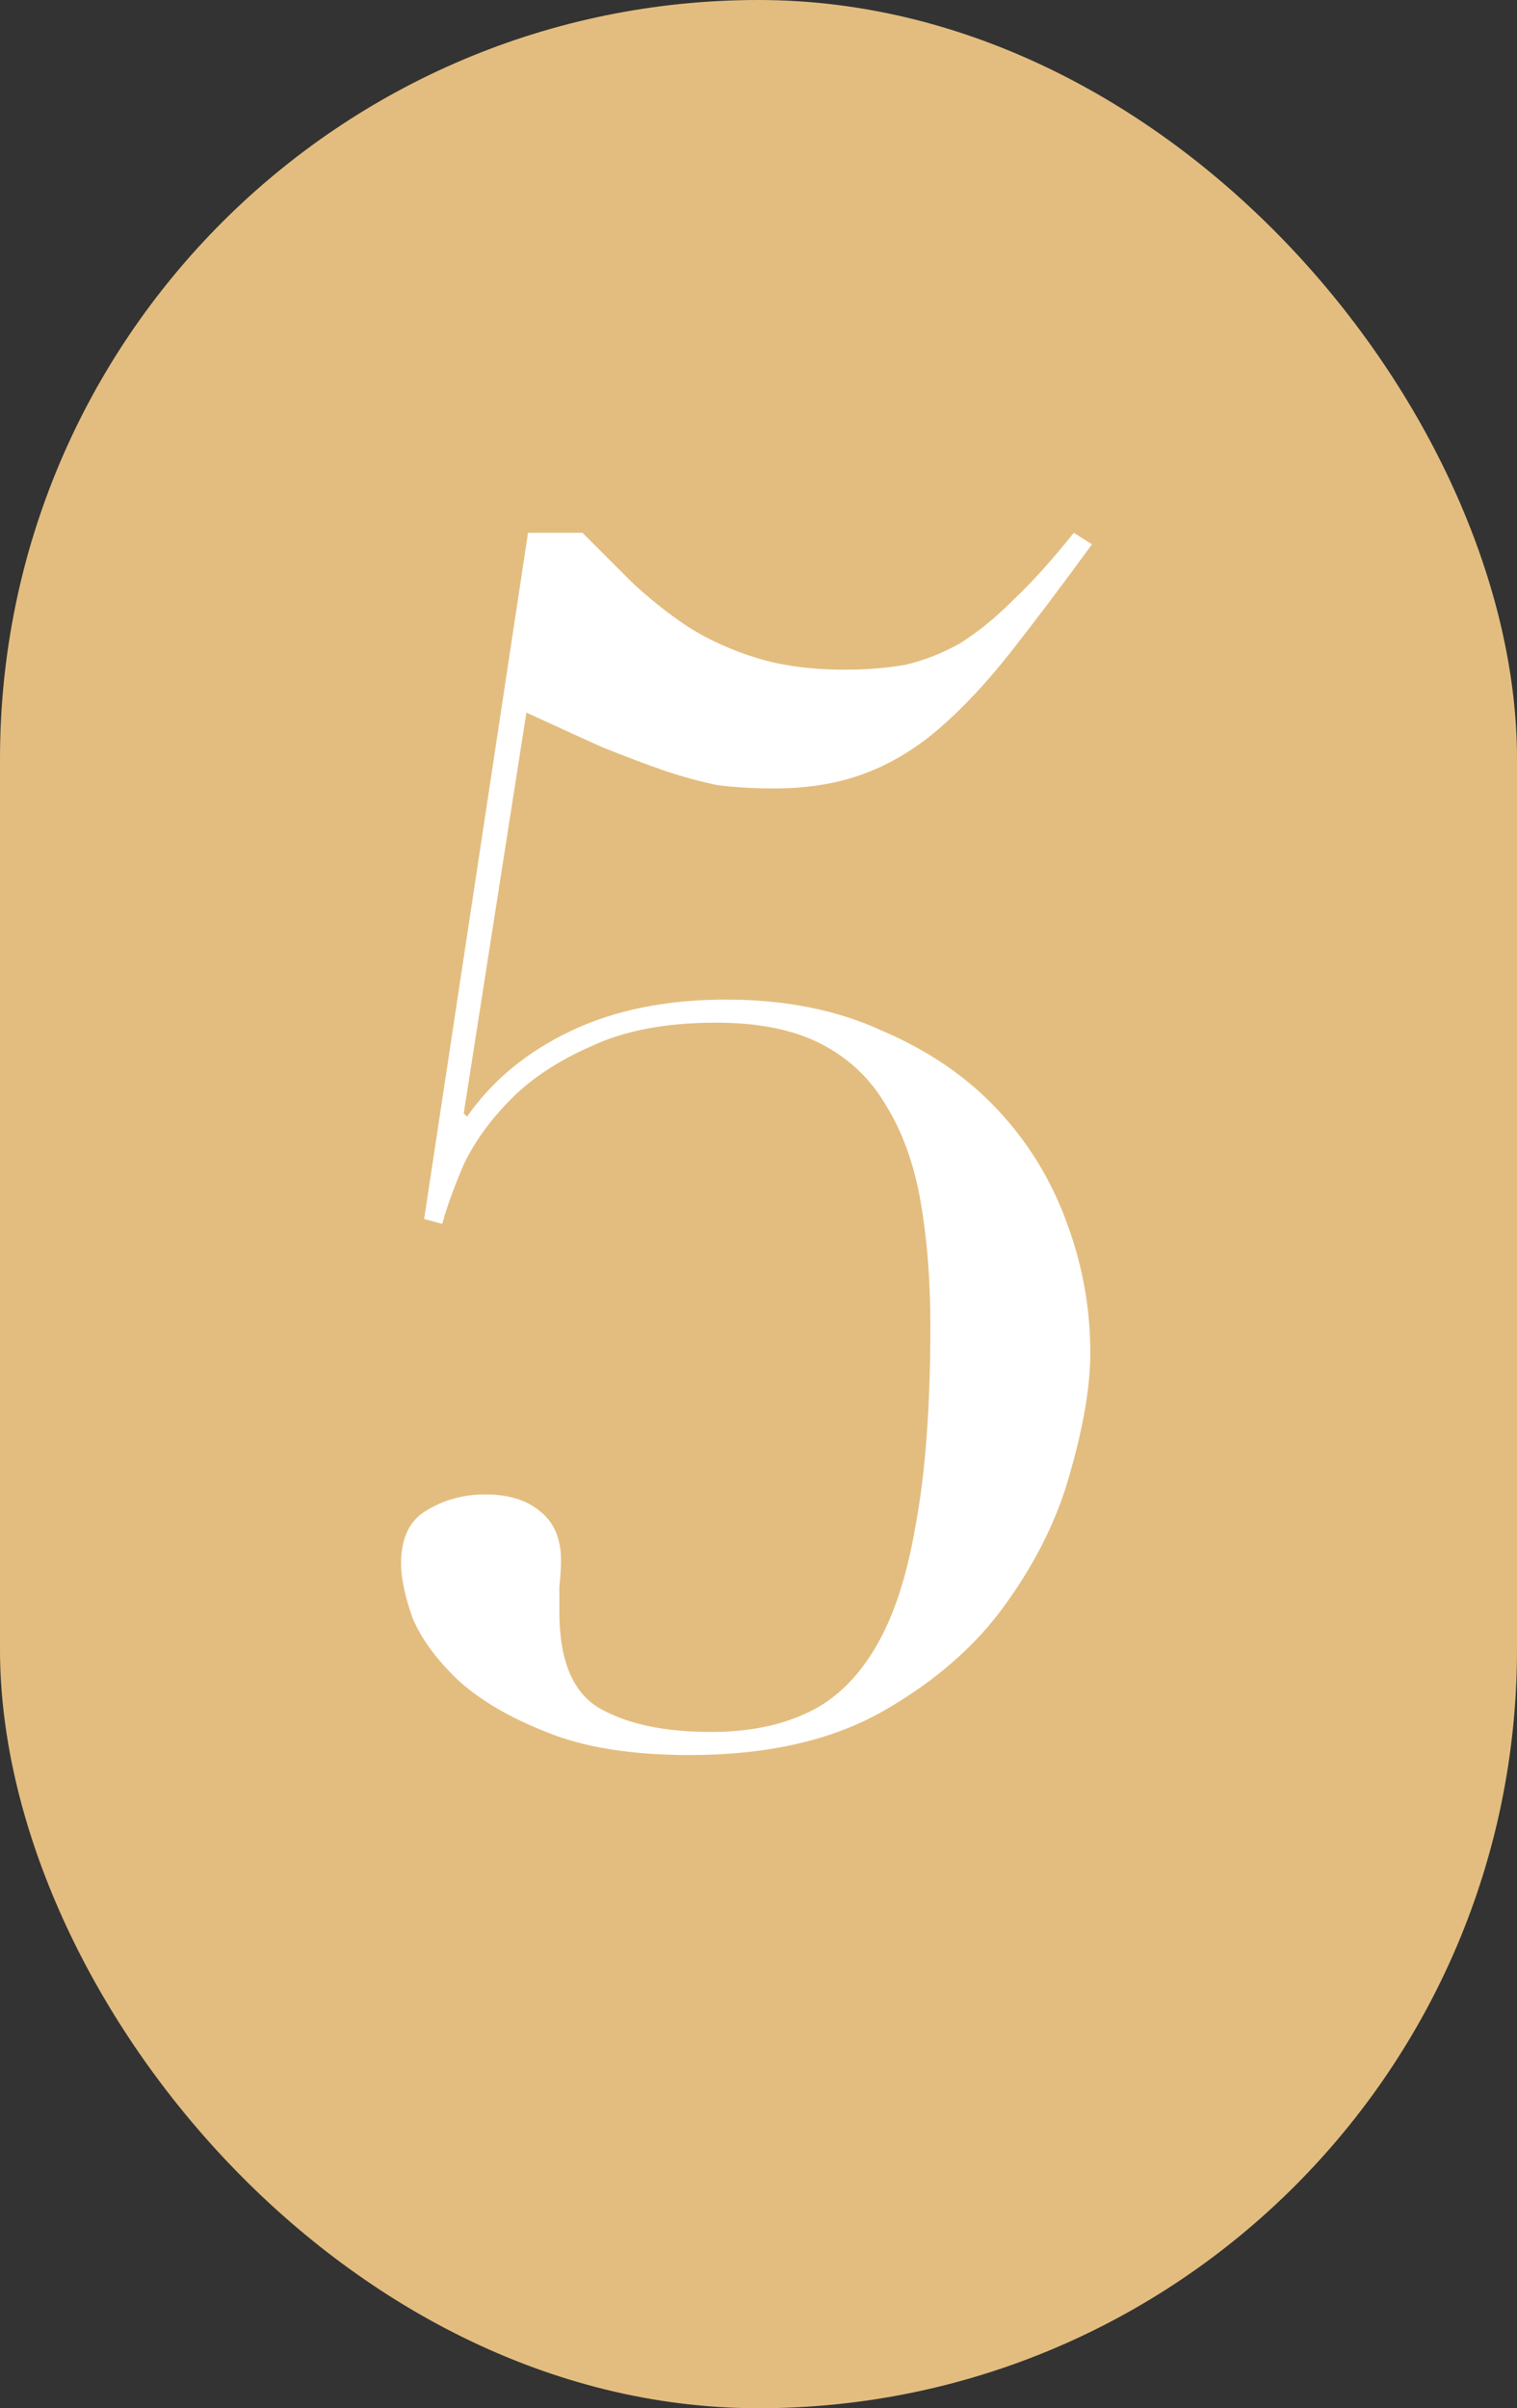 <?xml version="1.0" encoding="UTF-8"?> <svg xmlns="http://www.w3.org/2000/svg" width="92" height="146" viewBox="0 0 92 146" fill="none"><rect x="0" y="0" width="92" height="146" fill="#333333" stroke="none"/> <rect width="92" height="146" rx="46" fill="#E3BD7F"></rect> <path d="M32.023 32.3H35.323C36.323 33.3 37.323 34.3 38.323 35.3C39.39 36.3 40.523 37.2 41.723 38C42.99 38.8 44.39 39.433 45.923 39.9C47.457 40.367 49.223 40.6 51.223 40.6C52.557 40.6 53.79 40.5 54.923 40.3C56.057 40.033 57.157 39.6 58.223 39C59.29 38.333 60.357 37.467 61.423 36.4C62.557 35.333 63.79 33.967 65.123 32.3L66.223 33C64.423 35.467 62.79 37.633 61.323 39.5C59.857 41.367 58.39 42.933 56.923 44.2C55.523 45.4 54.023 46.3 52.423 46.9C50.823 47.5 48.99 47.8 46.923 47.8C45.723 47.8 44.59 47.733 43.523 47.6C42.523 47.4 41.423 47.1 40.223 46.7C39.09 46.3 37.857 45.833 36.523 45.3C35.19 44.7 33.657 44 31.923 43.2L28.123 67.5L28.323 67.7C29.857 65.5 31.957 63.767 34.623 62.5C37.29 61.233 40.423 60.6 44.023 60.6C47.623 60.6 50.79 61.233 53.523 62.5C56.323 63.7 58.657 65.3 60.523 67.3C62.39 69.3 63.79 71.6 64.723 74.2C65.657 76.733 66.123 79.333 66.123 82C66.123 84 65.723 86.4 64.923 89.2C64.19 91.933 62.89 94.6 61.023 97.2C59.223 99.733 56.757 101.9 53.623 103.7C50.49 105.5 46.557 106.4 41.823 106.4C38.29 106.4 35.39 105.933 33.123 105C30.923 104.133 29.157 103.1 27.823 101.9C26.49 100.633 25.557 99.367 25.023 98.1C24.557 96.767 24.323 95.667 24.323 94.8C24.323 93.267 24.823 92.2 25.823 91.6C26.89 90.933 28.09 90.6 29.423 90.6C30.823 90.6 31.923 90.933 32.723 91.6C33.59 92.267 34.023 93.267 34.023 94.6C34.023 95.067 33.99 95.6 33.923 96.2C33.923 96.8 33.923 97.3 33.923 97.7C33.923 100.7 34.757 102.667 36.423 103.6C38.09 104.533 40.323 105 43.123 105C45.323 105 47.223 104.633 48.823 103.9C50.49 103.167 51.89 101.867 53.023 100C54.157 98.133 54.99 95.633 55.523 92.5C56.123 89.3 56.423 85.267 56.423 80.4C56.423 77.6 56.223 75.067 55.823 72.8C55.423 70.533 54.723 68.6 53.723 67C52.79 65.4 51.49 64.167 49.823 63.3C48.157 62.433 46.023 62 43.423 62C40.423 62 37.923 62.467 35.923 63.4C33.923 64.267 32.29 65.333 31.023 66.6C29.757 67.867 28.79 69.2 28.123 70.6C27.523 72 27.09 73.2 26.823 74.2L25.723 73.9L32.023 32.3Z" fill="white"></path> </svg> 